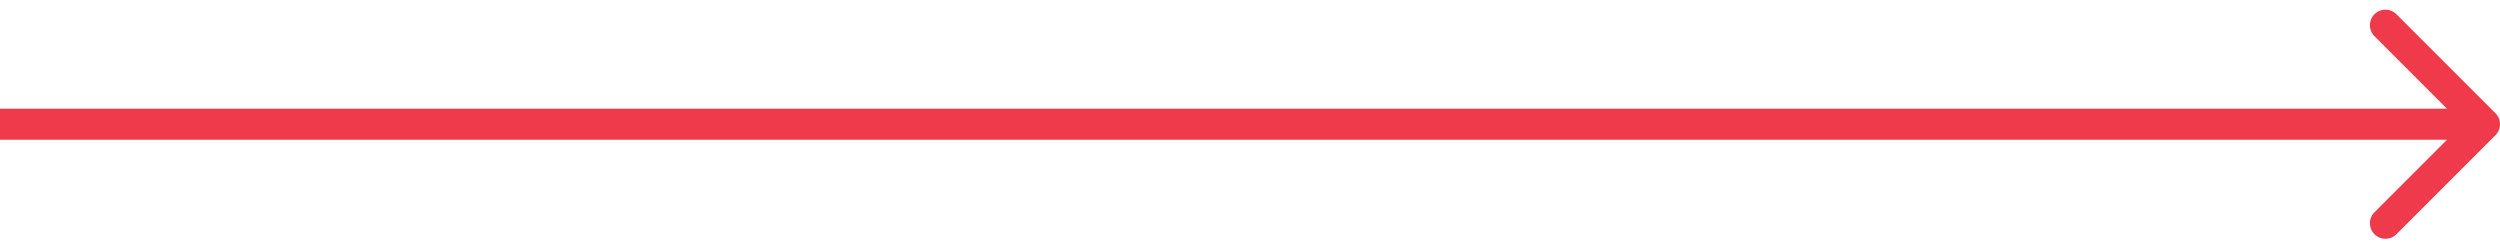 <svg xmlns="http://www.w3.org/2000/svg" width="161" height="16" fill="none" viewBox="0 0 161 16">
  <path fill="#EF3A4C" d="M160.707 8.707a1 1 0 000-1.414L154.343.929a1 1 0 10-1.414 1.414L158.586 8l-5.657 5.657a1 1 0 101.414 1.414l6.364-6.364zM0 9h160V7H0v2z"/>
</svg>
